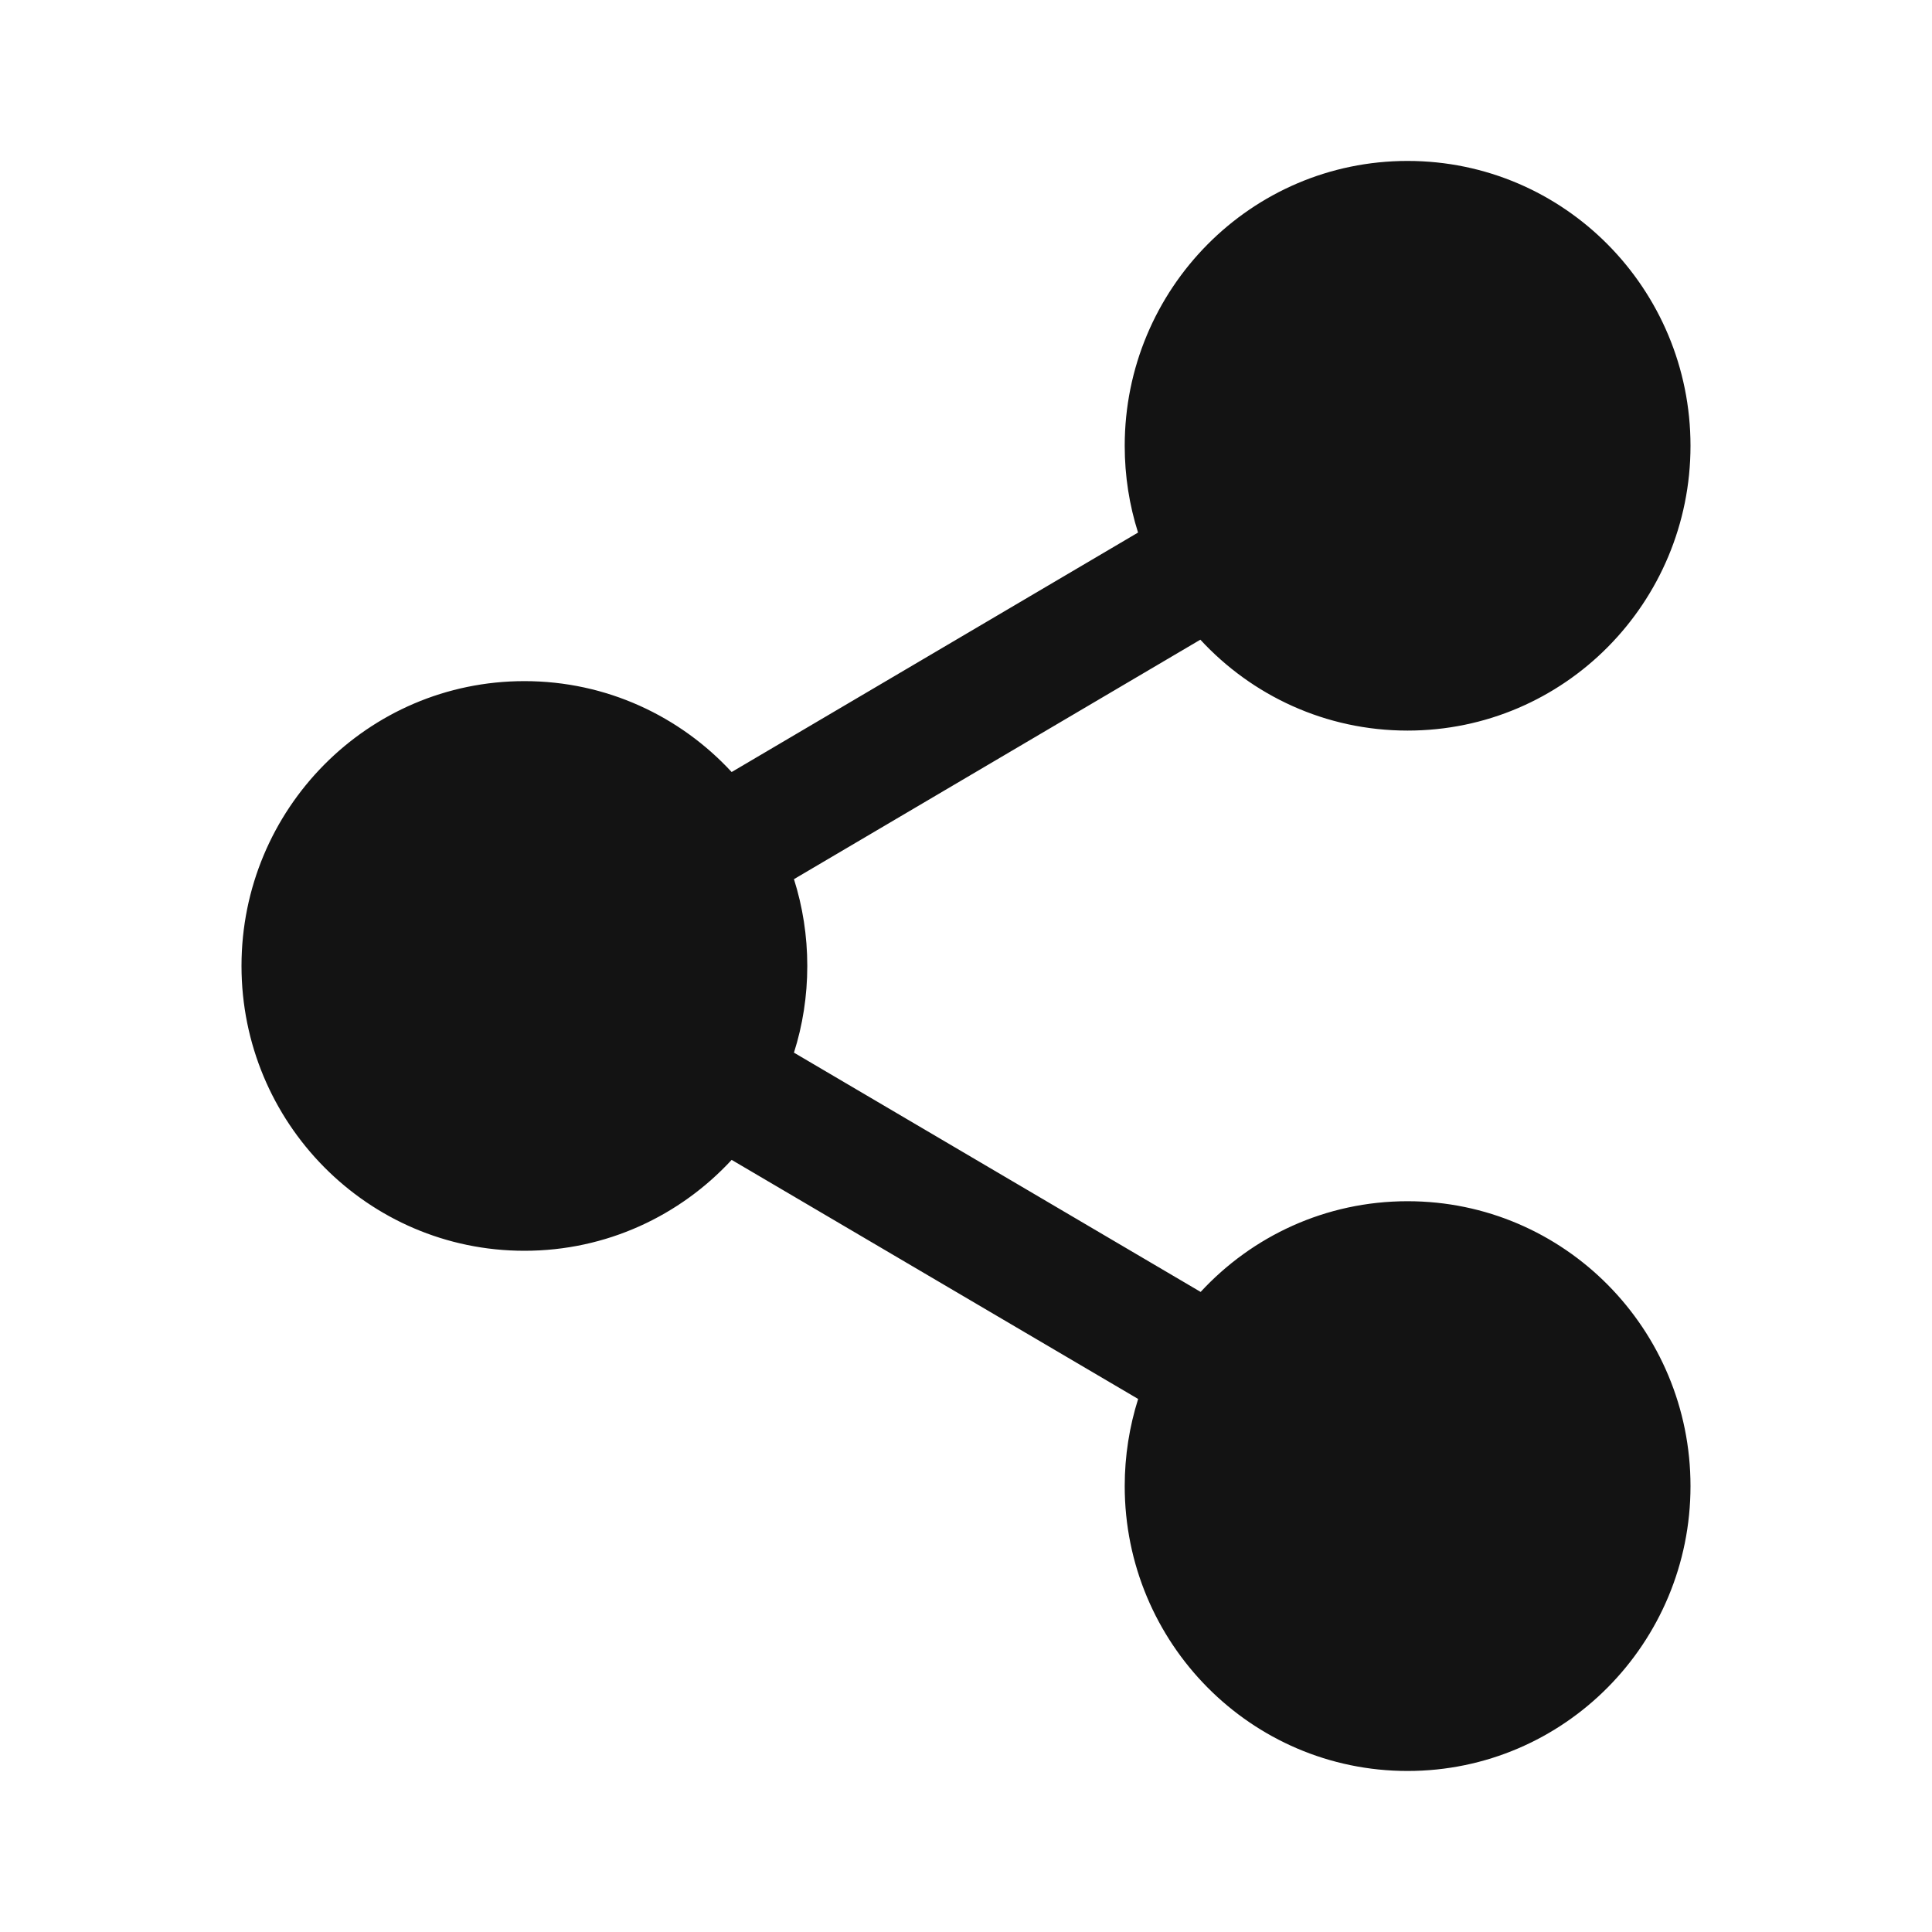 <svg width="20" height="20" viewBox="0 0 20 20" fill="none" xmlns="http://www.w3.org/2000/svg">
<path d="M14.571 7.563C13.722 7.563 12.96 7.2 12.426 6.622L8.219 9.101C8.309 9.385 8.357 9.687 8.357 9.999C8.357 10.312 8.309 10.614 8.219 10.897L12.429 13.374C12.962 12.797 13.723 12.435 14.571 12.435C16.196 12.435 17.5 13.763 17.5 15.384C17.5 17.005 16.196 18.333 14.571 18.333C12.947 18.333 11.643 17.005 11.643 15.384C11.643 15.07 11.692 14.767 11.782 14.482L7.574 12.007C7.04 12.585 6.278 12.948 5.429 12.948C3.804 12.948 2.5 11.62 2.5 9.999C2.5 8.378 3.804 7.051 5.429 7.051C6.278 7.051 7.04 7.414 7.574 7.992L11.781 5.513C11.691 5.229 11.643 4.928 11.643 4.615C11.643 2.994 12.947 1.666 14.571 1.666C16.196 1.666 17.5 2.994 17.5 4.615C17.5 6.236 16.196 7.563 14.571 7.563Z" fill="#131313"/>
</svg>

